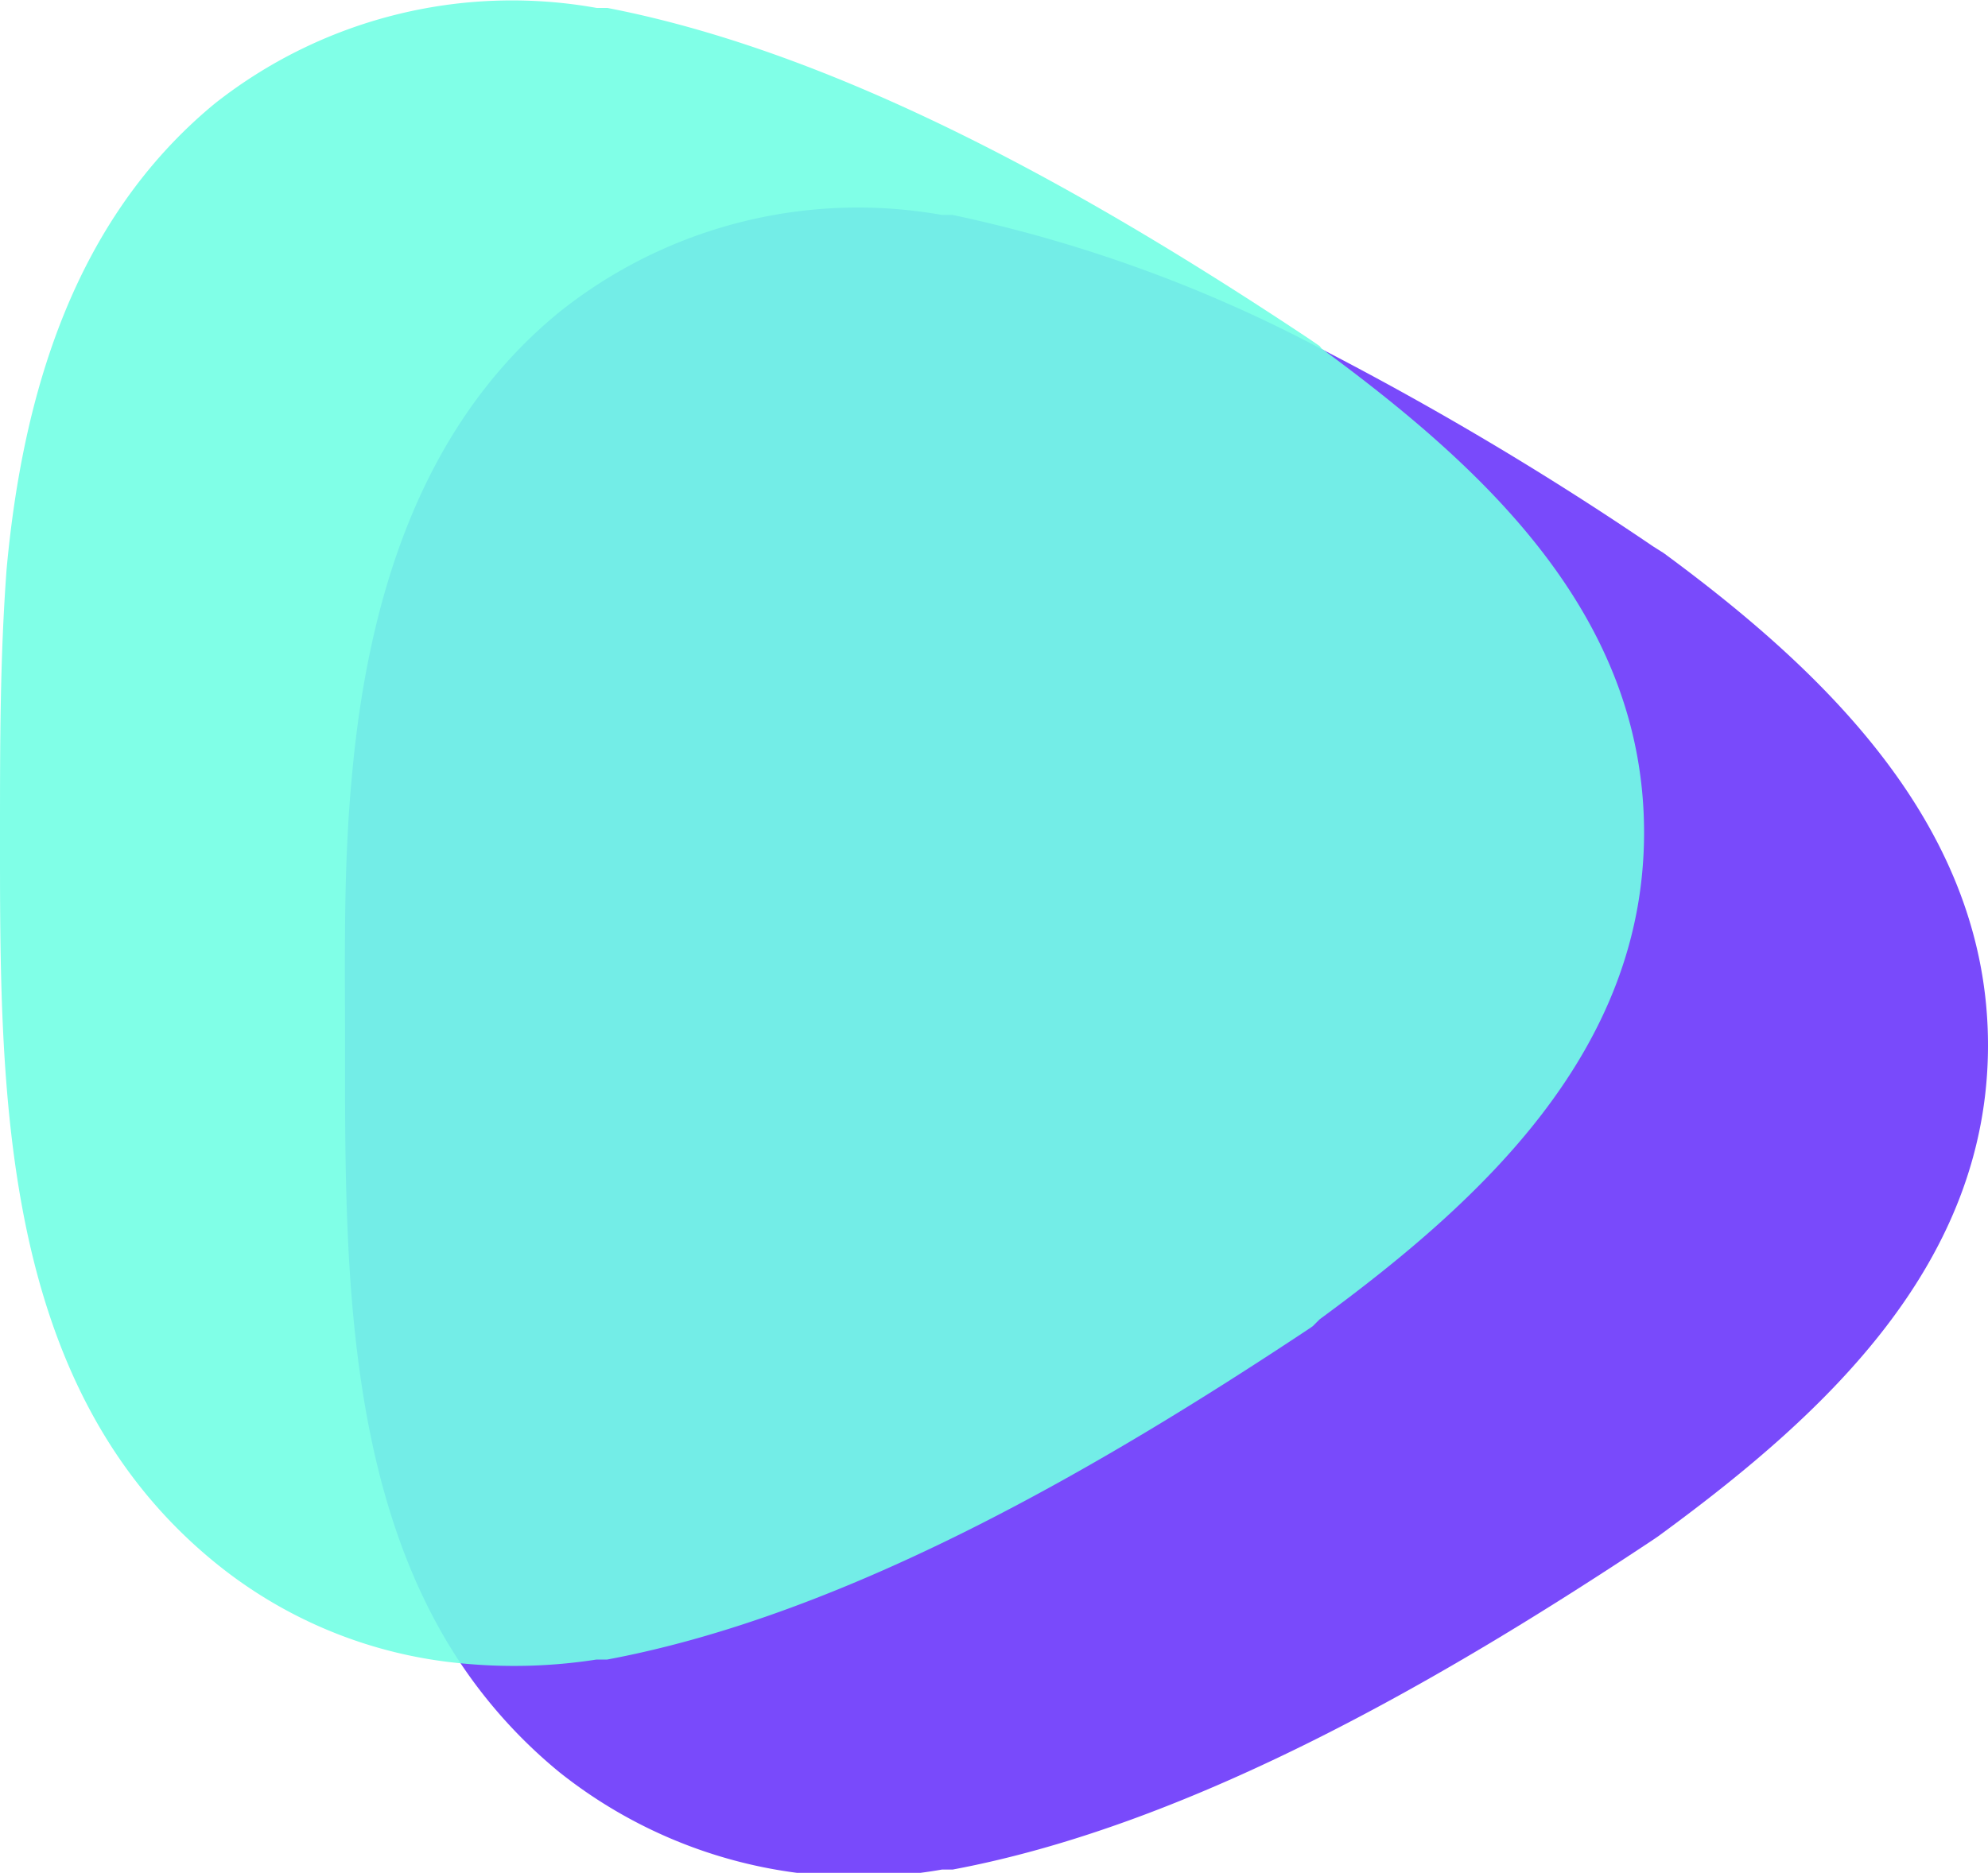<svg xmlns="http://www.w3.org/2000/svg" viewBox="0 0 72.31 68.14"><path d="M60.51 20.12l-.19-.12-.19-.12a117.06 117.06 0 0 0-12.06-7.18 51.35 51.35 0 0 0-13.42-4.88h-.39a17.42 17.42 0 0 0-13.91 3.53c-5.13 4.19-7 10.62-7.56 17-.3 3.23-.24 6.37-.24 9.6 0 7.58-.07 16.25 4.28 22.68a18.18 18.18 0 0 0 3.52 3.85 17.47 17.47 0 0 0 13.91 3.54h.39c8.82-1.65 18.06-7.07 25.48-12l.19-.13.19-.14c5.89-4.33 11.79-9.77 11.8-17.7s-5.9-13.59-11.8-17.93z" fill="#6b37fb" opacity=".9"/><path d="M48.07 12.68l-.07-.09-.19-.13-.19-.13C40.16 7.37 30.93 2 22.1.29h-.39a17.45 17.45 0 0 0-13.9 3.48C2.68 8 .82 14.38.24 20.71 0 23.94 0 27.08 0 30.31c0 9.24-.09 20.08 7.81 26.53a16.6 16.6 0 0 0 9 3.68 19.52 19.52 0 0 0 4.88-.14h.39c8.83-1.65 18.06-7.08 25.48-12l.19-.13L48 48c5.9-4.33 11.8-9.77 11.8-17.71S53.94 17 48.07 12.68z" fill="#73ffe5" opacity=".9"/></svg>